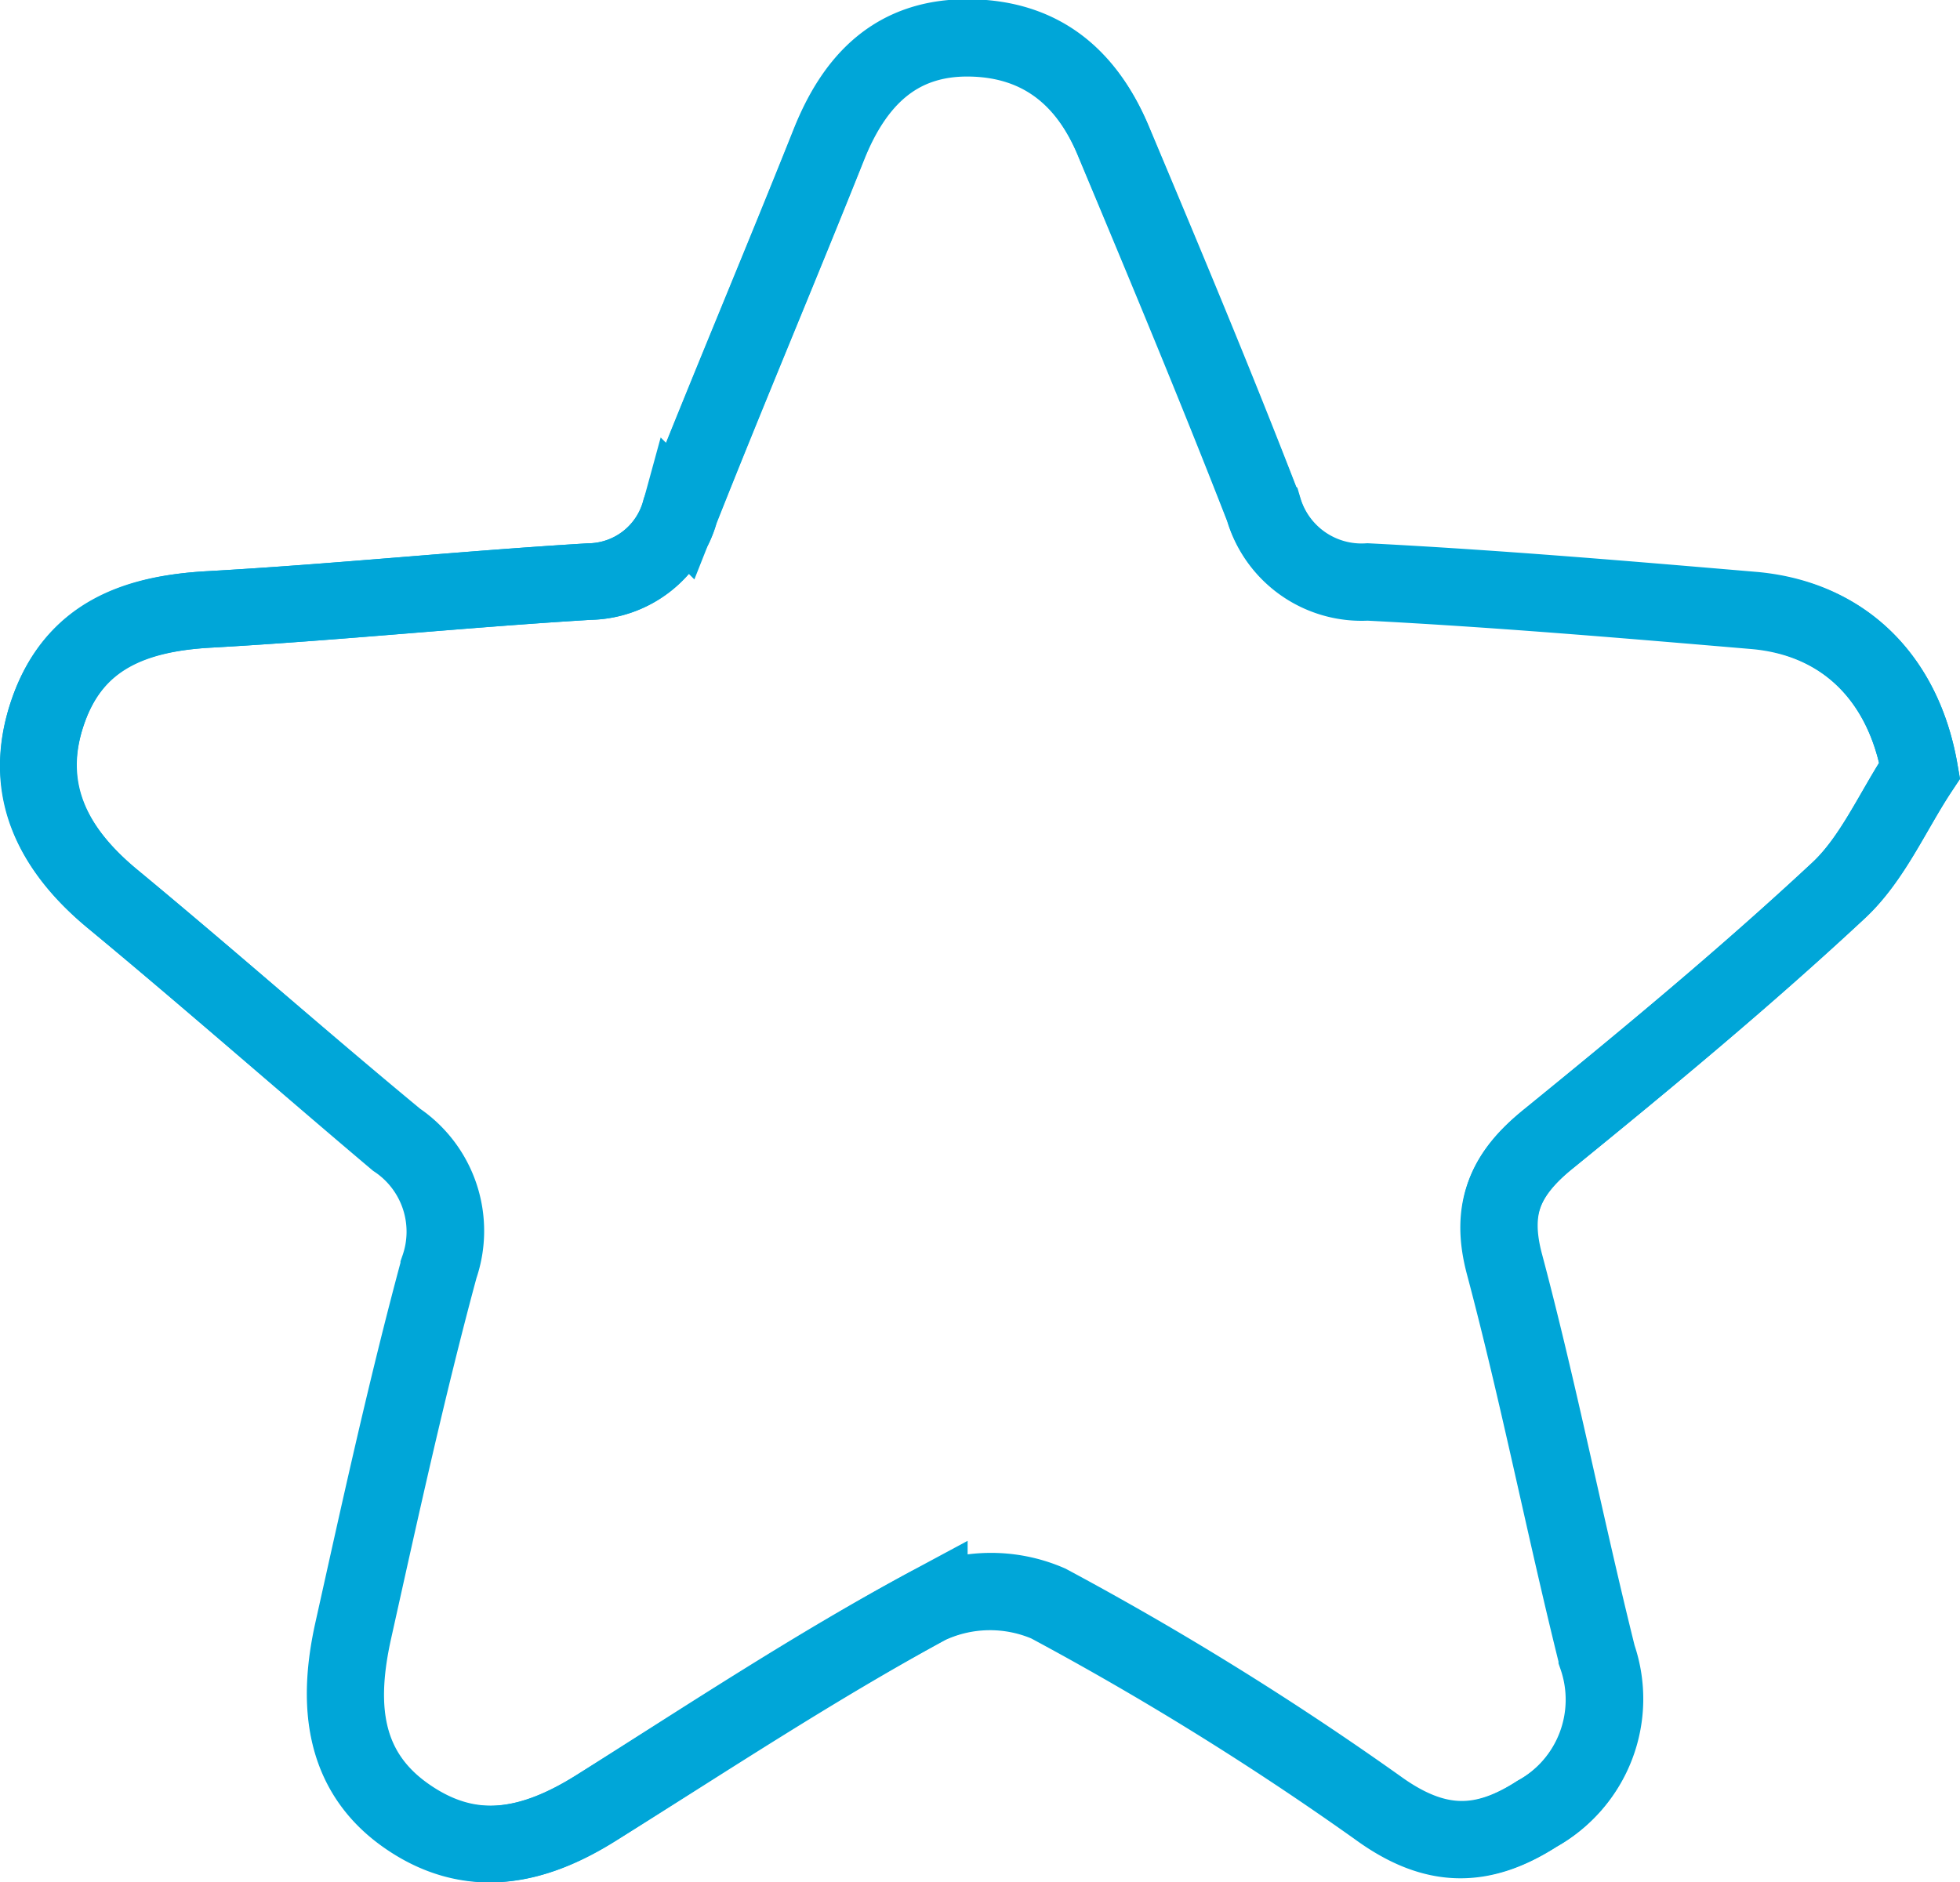 <?xml version="1.0" encoding="UTF-8"?> <svg xmlns="http://www.w3.org/2000/svg" viewBox="0 0 76.79 73.75"><defs><style>.cls-1{fill:none;stroke:#00a6d8;stroke-miterlimit:10;stroke-width:3px;}</style></defs><g id="Capa_2" data-name="Capa 2"><g id="Capa_1-2" data-name="Capa 1"><g id="L6r5Fd.tif"><path class="cls-1" d="M75.21,30.19c-.62-3.57-2.93-5.94-6.46-6.25-5.06-.43-10.11-.86-15.17-1.12a4,4,0,0,1-4.08-2.88c-1.87-4.8-3.86-9.57-5.85-14.33-1-2.49-2.83-4.07-5.66-4.11s-4.5,1.65-5.52,4.19c-1.91,4.79-3.92,9.54-5.82,14.34a3.75,3.75,0,0,1-3.56,2.76c-5,.3-9.92.81-14.88,1.09-2.93.16-5.32,1.07-6.33,4S2,33.24,4.38,35.2c3.76,3.11,7.42,6.34,11.18,9.45a4.32,4.32,0,0,1,1.67,5c-1.27,4.7-2.31,9.47-3.37,14.23-.61,2.74-.53,5.42,2.05,7.24s5,1.26,7.5-.31c4.28-2.7,8.52-5.51,13-7.92a5.7,5.7,0,0,1,4.68-.07,120.65,120.65,0,0,1,12.9,8c2.28,1.65,4.12,1.61,6.25.24a5.13,5.13,0,0,0,2.36-6.16c-1.27-5.1-2.28-10.27-3.63-15.35-.6-2.22,0-3.58,1.72-4.94,3.86-3.14,7.7-6.32,11.34-9.71C73.36,33.67,74.15,31.79,75.21,30.19Z"></path><path class="cls-1" d="M75.21,30.19c-1.06,1.6-1.85,3.48-3.22,4.74-3.64,3.39-7.48,6.57-11.34,9.71C59,46,58.33,47.36,58.93,49.58c1.35,5.08,2.36,10.25,3.63,15.35a5.13,5.13,0,0,1-2.36,6.16c-2.13,1.37-4,1.41-6.25-.24a120.65,120.65,0,0,0-12.9-8,5.7,5.7,0,0,0-4.68.07c-4.44,2.41-8.68,5.22-13,7.92-2.47,1.57-5,2.08-7.5.31s-2.66-4.5-2.05-7.24c1.06-4.76,2.1-9.53,3.37-14.23a4.32,4.32,0,0,0-1.67-5C11.8,41.54,8.14,38.31,4.38,35.2c-2.38-2-3.54-4.32-2.5-7.32s3.4-3.84,6.33-4c5-.28,9.92-.79,14.88-1.09A3.75,3.75,0,0,0,26.65,20c1.9-4.8,3.91-9.55,5.82-14.34,1-2.54,2.61-4.23,5.52-4.19s4.62,1.62,5.66,4.11c2,4.76,4,9.53,5.85,14.33a4,4,0,0,0,4.08,2.88c5.06.26,10.11.69,15.17,1.12C72.28,24.25,74.59,26.62,75.21,30.19Z"></path></g></g></g></svg> 